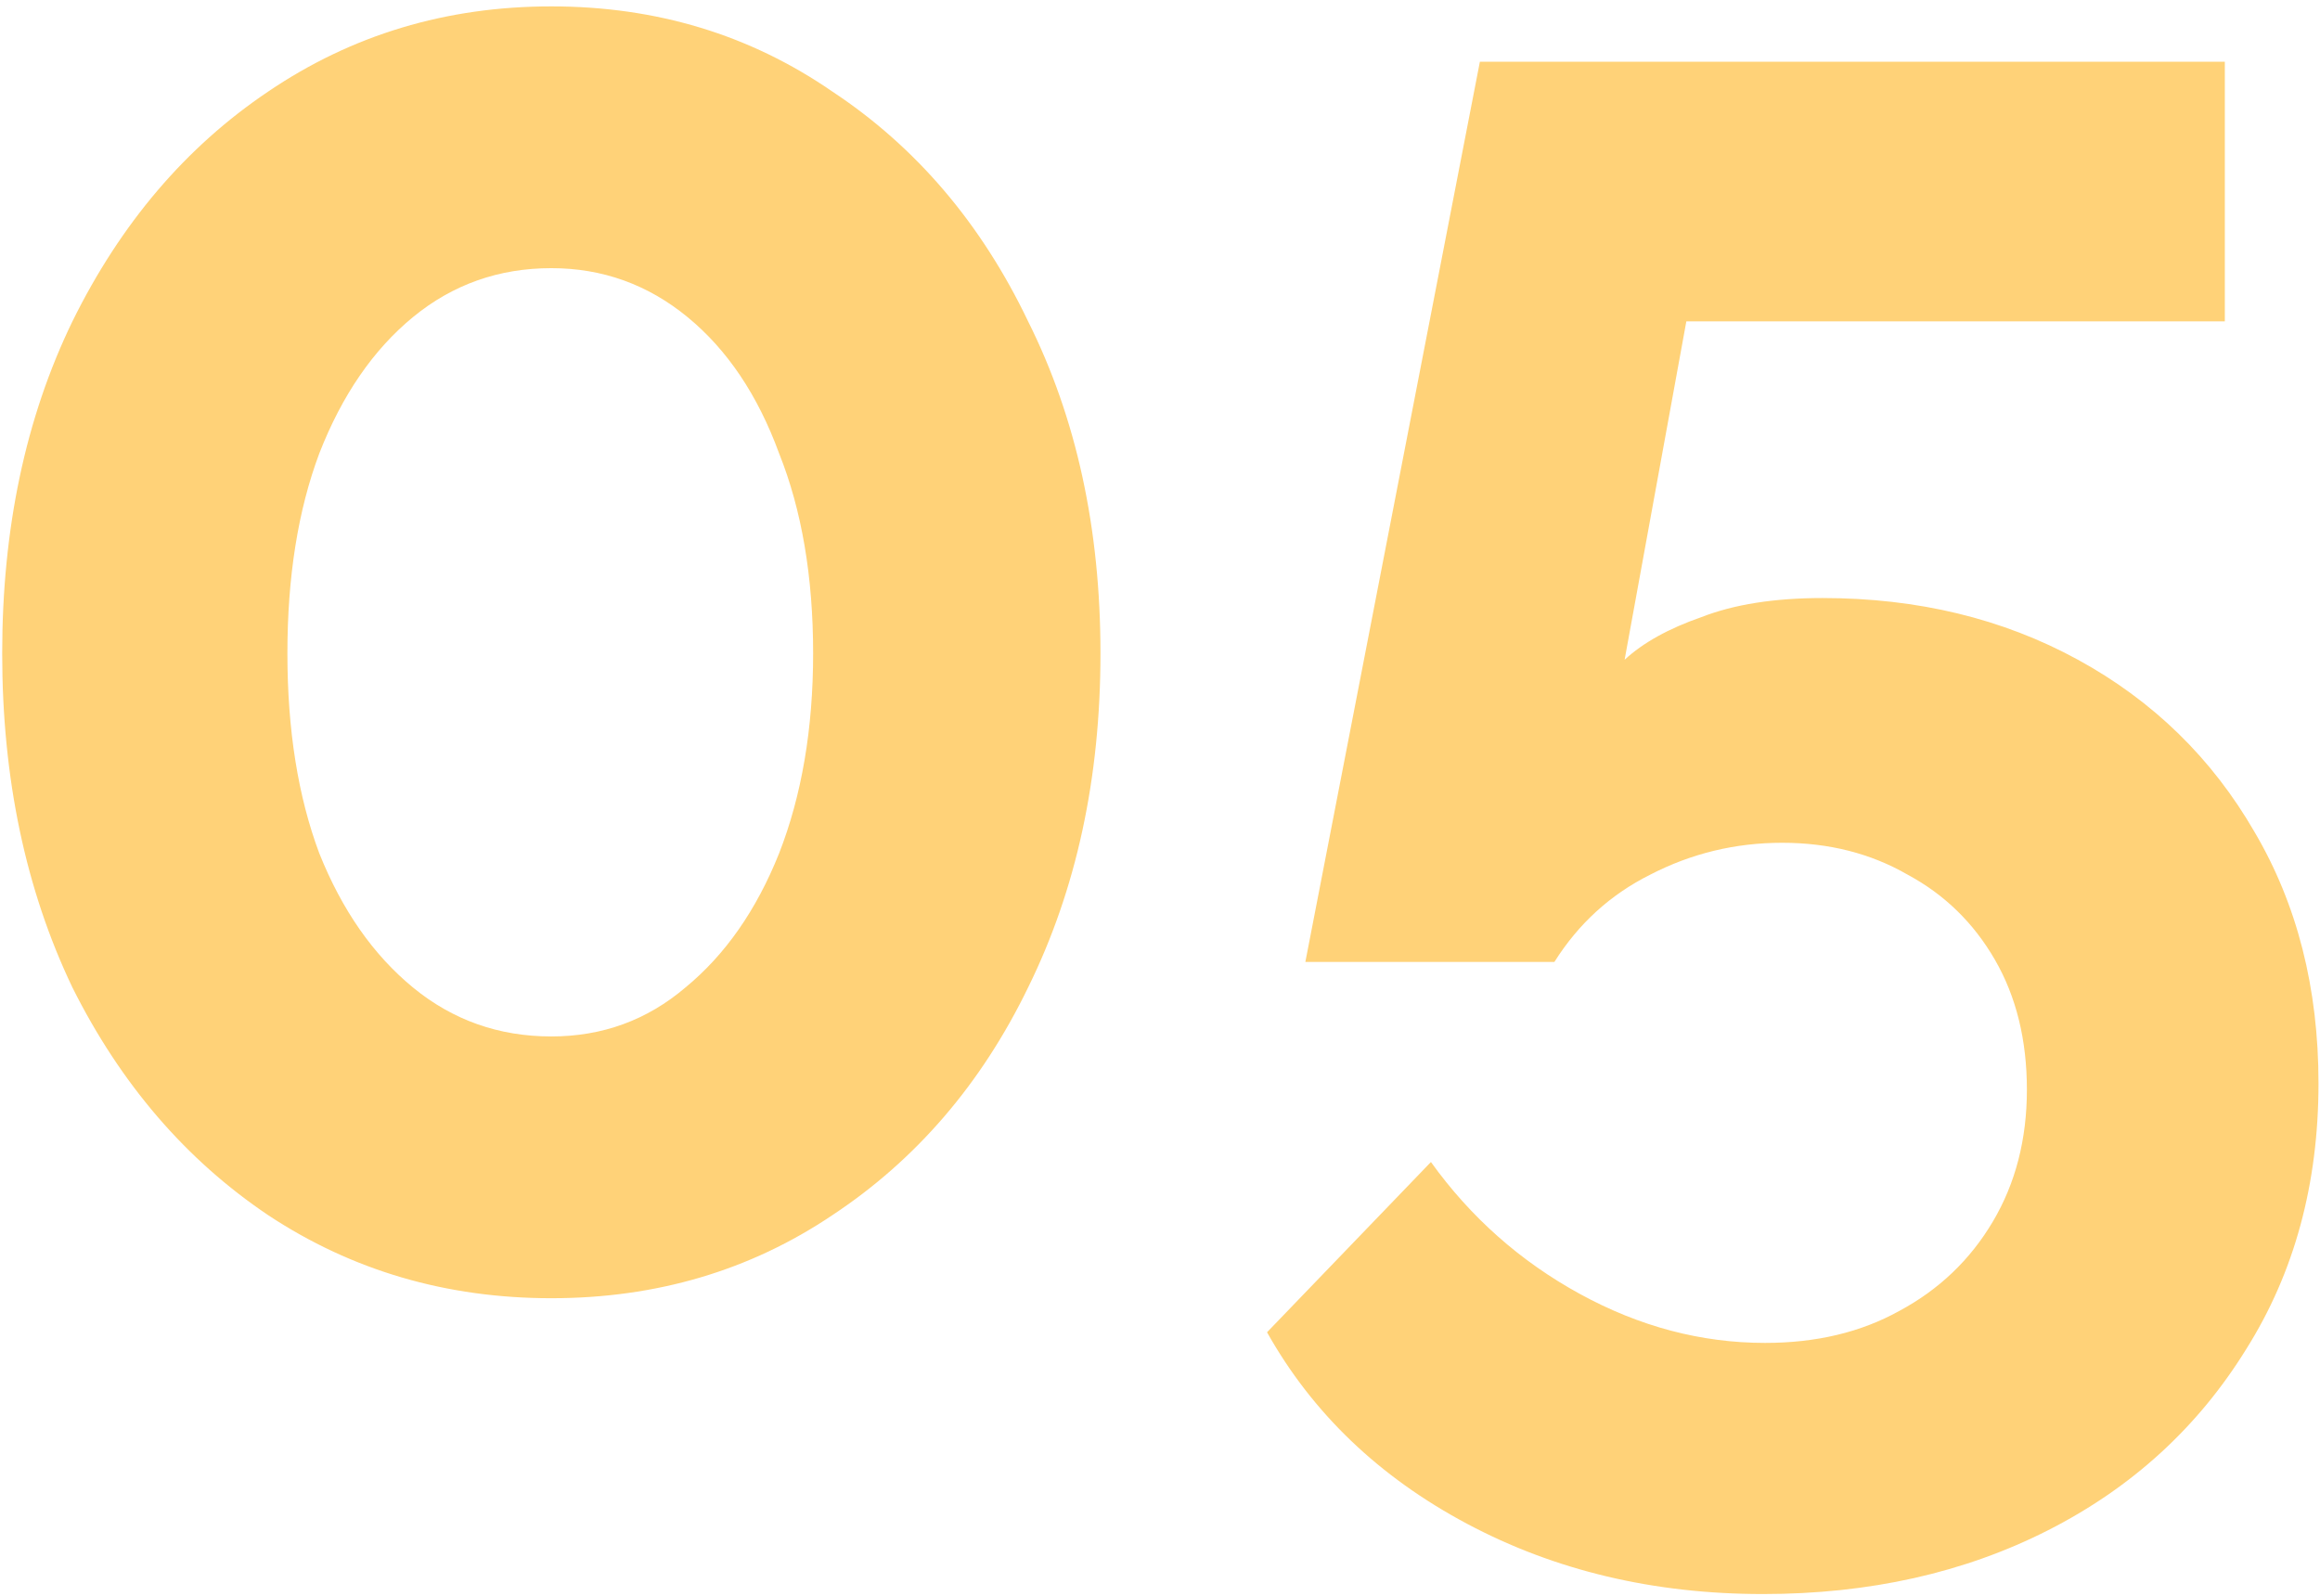 <?xml version="1.0" encoding="UTF-8"?> <svg xmlns="http://www.w3.org/2000/svg" width="109" height="75" viewBox="0 0 109 75" fill="none"> <path d="M51.703 30.7C51.703 36.567 50.57 41.8 48.303 46.4C46.103 50.933 43.036 54.5 39.103 57.1C35.236 59.7 30.837 61 25.903 61C20.97 61 16.537 59.7 12.603 57.1C8.736 54.5 5.67 50.933 3.403 46.4C1.203 41.8 0.103 36.567 0.103 30.7C0.103 24.833 1.203 19.633 3.403 15.1C5.67 10.5 8.736 6.9 12.603 4.3C16.537 1.633 20.97 0.3 25.903 0.3C30.837 0.3 35.236 1.633 39.103 4.3C43.036 6.9 46.103 10.5 48.303 15.1C50.57 19.633 51.703 24.833 51.703 30.7ZM38.203 30.7C38.203 27.1 37.67 23.967 36.603 21.3C35.603 18.567 34.17 16.433 32.303 14.9C30.436 13.367 28.303 12.6 25.903 12.6C23.436 12.6 21.27 13.367 19.403 14.9C17.537 16.433 16.07 18.567 15.003 21.3C14.003 23.967 13.503 27.1 13.503 30.7C13.503 34.3 14.003 37.433 15.003 40.1C16.07 42.767 17.537 44.867 19.403 46.4C21.27 47.933 23.436 48.7 25.903 48.7C28.303 48.7 30.403 47.933 32.203 46.4C34.07 44.867 35.536 42.767 36.603 40.1C37.67 37.367 38.203 34.233 38.203 30.7ZM82.829 74.9C77.696 74.9 73.062 73.8 68.929 71.6C64.796 69.4 61.662 66.4 59.529 62.6L67.229 54.6C69.096 57.2 71.429 59.267 74.229 60.8C77.029 62.333 79.929 63.1 82.929 63.1C85.329 63.1 87.429 62.6 89.229 61.6C91.096 60.6 92.562 59.2 93.629 57.4C94.696 55.6 95.229 53.533 95.229 51.2C95.229 48.867 94.729 46.833 93.729 45.1C92.729 43.367 91.362 42.033 89.629 41.1C87.896 40.1 85.929 39.6 83.729 39.6C81.529 39.6 79.462 40.1 77.529 41.1C75.662 42.033 74.162 43.4 73.029 45.2H61.329L69.529 2.9H104.529V15.1H79.229L76.329 31C77.196 30.2 78.396 29.533 79.929 29C81.462 28.4 83.362 28.1 85.629 28.1C90.096 28.1 94.096 29.067 97.629 31C101.162 32.933 103.929 35.633 105.929 39.1C107.929 42.5 108.929 46.433 108.929 50.9C108.929 55.633 107.796 59.8 105.529 63.4C103.262 67.067 100.162 69.9 96.229 71.9C92.296 73.9 87.829 74.9 82.829 74.9Z" fill="#FFD278"></path> </svg> 